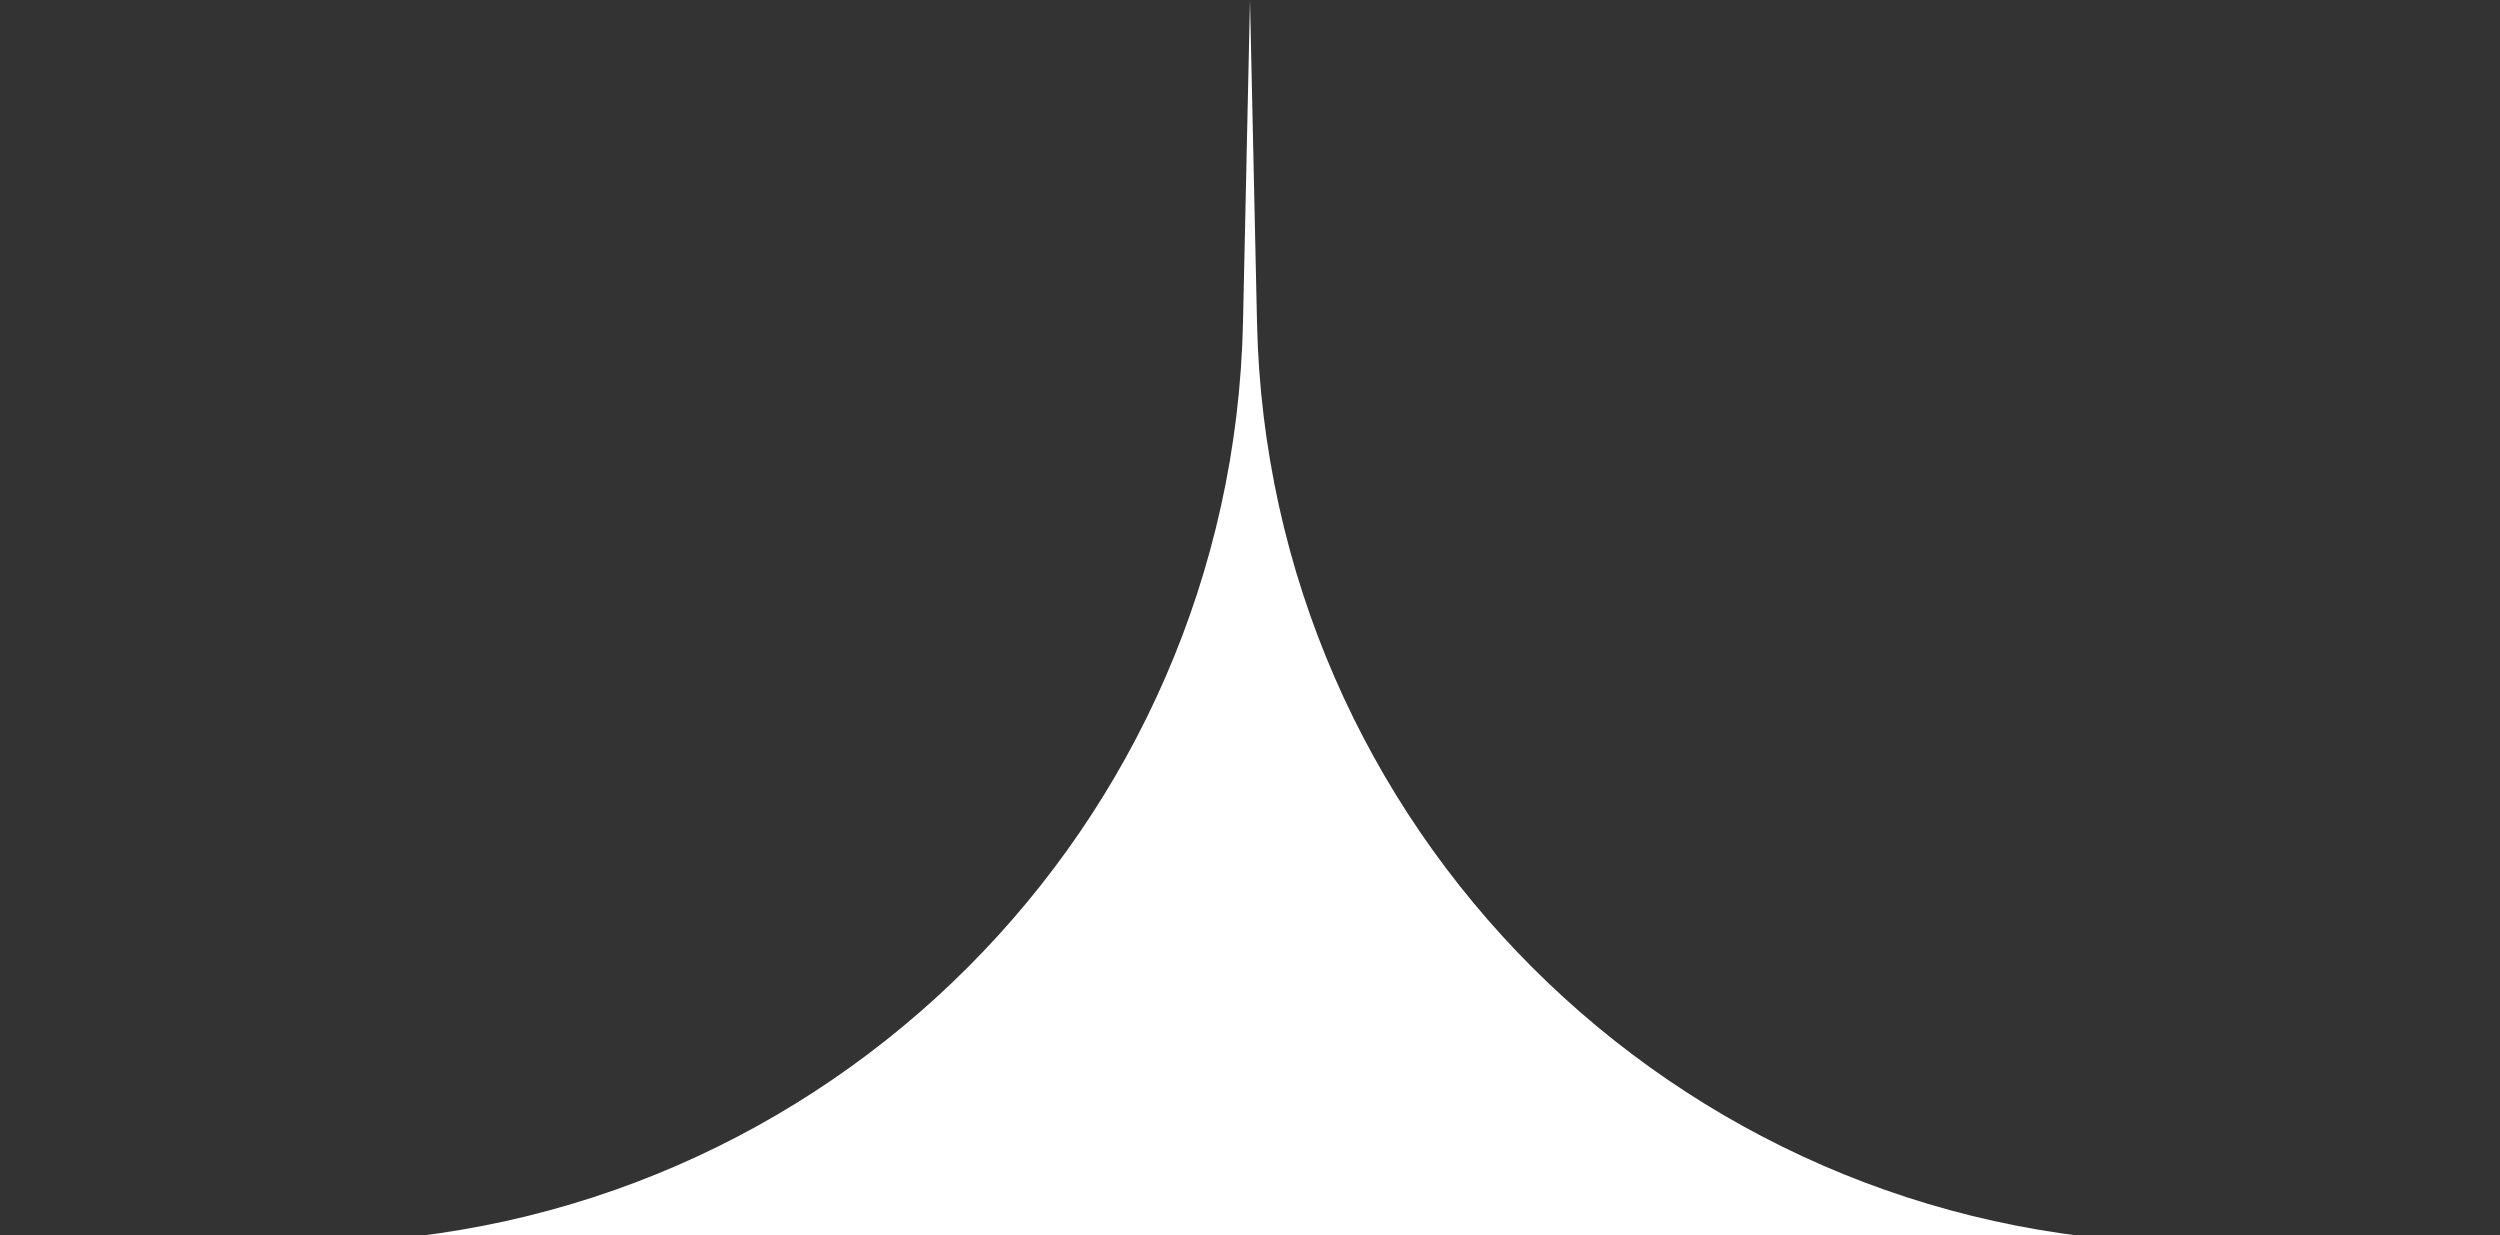 <?xml version="1.0" encoding="UTF-8"?> <svg xmlns="http://www.w3.org/2000/svg" width="85" height="42" viewBox="0 0 85 42" fill="none"><rect x="0" y="0" width="85" height="42" fill="#333333" stroke="none"/> <g clip-path="url(#clip0_33_1187)"> <path d="M42.5 0L42.738 10.963C43.109 28.093 56.907 41.891 74.037 42.262L85 42.5L74.037 42.738C56.907 43.109 43.109 56.907 42.738 74.037L42.5 85L42.262 74.037C41.891 56.907 28.093 43.109 10.963 42.738L0 42.5L10.963 42.262C28.093 41.891 41.891 28.093 42.262 10.963L42.5 0Z" fill="white"></path> </g> <defs> <clipPath id="clip0_33_1187"> <rect width="85" height="42" fill="white"></rect> </clipPath> </defs> </svg> 